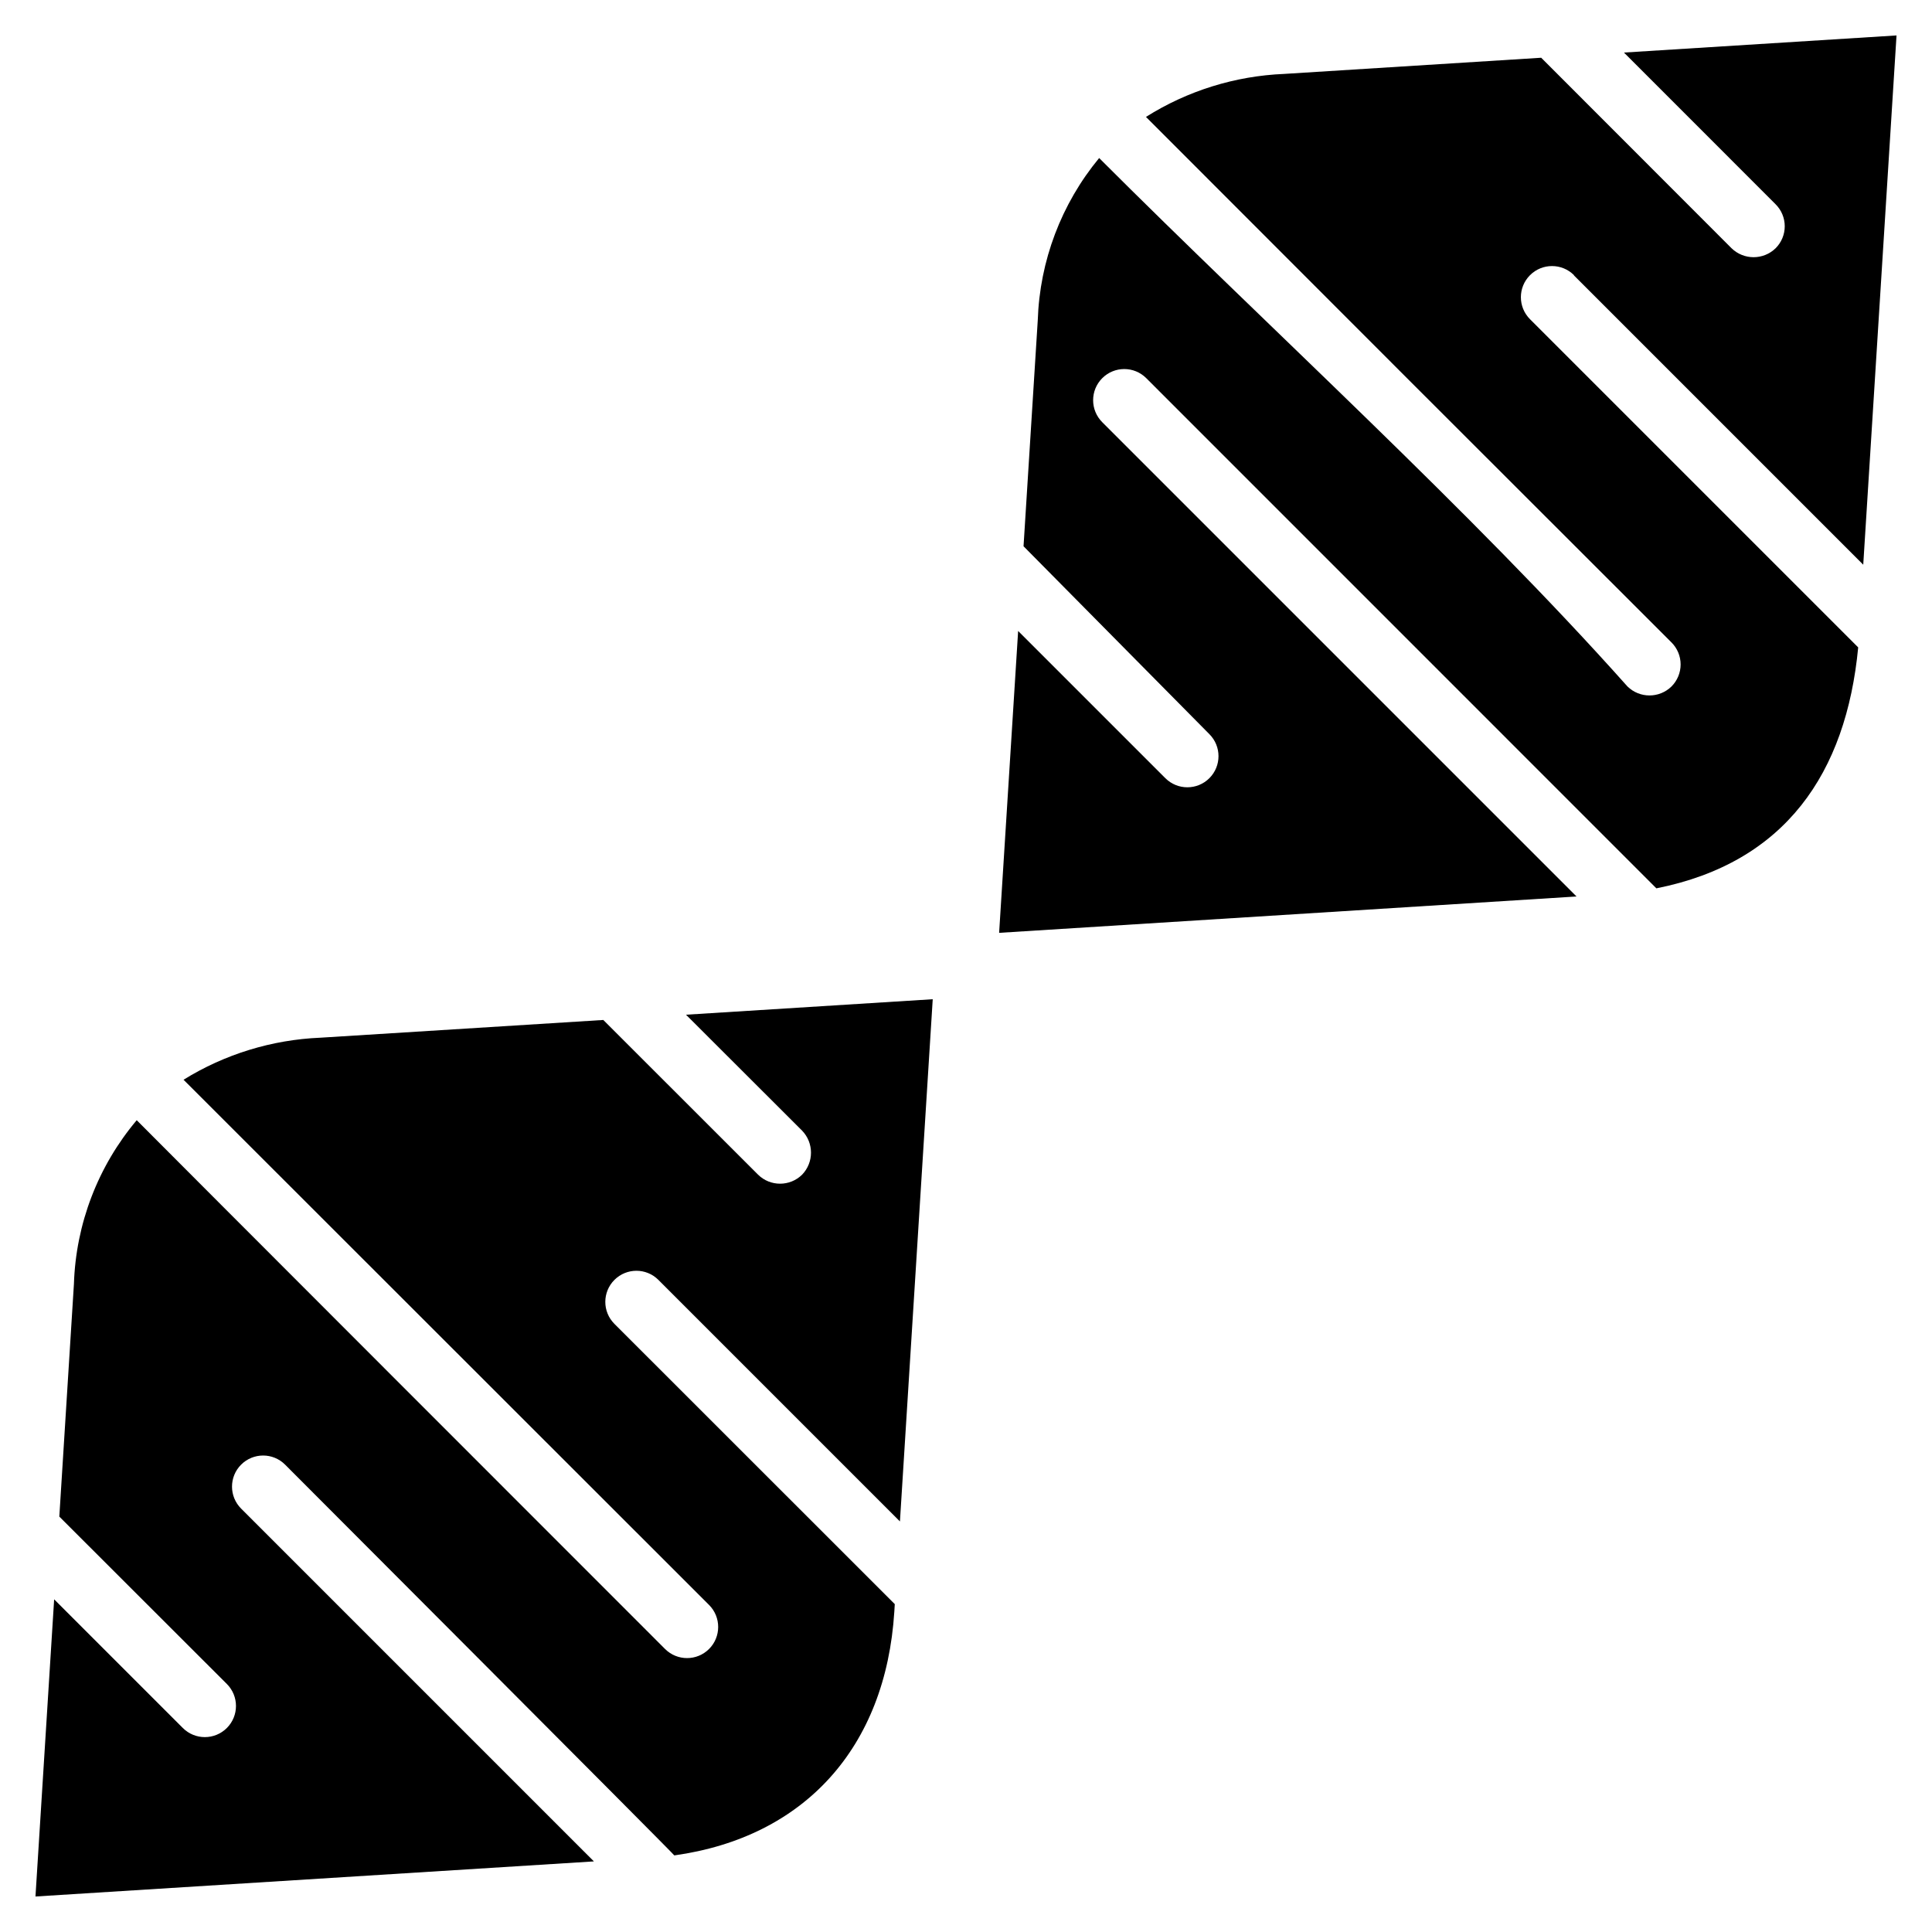 <?xml version="1.0" encoding="UTF-8"?>
<!-- The Best Svg Icon site in the world: iconSvg.co, Visit us! https://iconsvg.co -->
<svg fill="#000000" width="800px" height="800px" version="1.1" viewBox="144 144 512 512" xmlns="http://www.w3.org/2000/svg">
 <path d="m325.8 412.91 65.383-4.106-8.691 138.39-64.004-64.004c-3.215-3.223-8.43-3.227-11.652-0.012s-3.231 8.43-0.016 11.652l74.305 74.277-0.121 2c-2.273 36.062-23.863 59.793-58.305 64.594-0.34-0.59-103.14-103.55-103.14-103.55-3.211-3.223-8.43-3.227-11.652-0.012-3.223 3.215-3.227 8.43-0.012 11.652l93.496 93.5-147.99 9.301 4.949-78.754 34.105 34.102-0.004-0.004c3.223 3.223 8.445 3.223 11.668 0 3.223-3.219 3.223-8.445 0-11.664l-44.398-44.359 3.871-61.641c0.508-15.926 6.371-31.219 16.641-43.406 0.227 0.293 139.88 140.03 140.01 140.13 3.223 3.223 8.445 3.223 11.668 0 3.219-3.219 3.219-8.445 0-11.664l-139.27-139.19c10.922-6.762 23.398-10.598 36.23-11.137l75.012-4.699 41.016 40.996c3.234 3.188 8.43 3.188 11.668 0 3.141-3.254 3.141-8.414 0-11.668zm235.31-195.93 76.668 76.672 8.82-140.26-72.234 4.535 40.188 40.203h-0.004c1.555 1.543 2.426 3.641 2.426 5.832s-0.871 4.289-2.426 5.832c-3.25 3.152-8.414 3.152-11.664 0-16.82-16.84-33.637-33.668-50.453-50.492l-68.113 4.285c-12.992 0.535-25.621 4.461-36.625 11.395 46.375 46.453 92.797 92.875 139.27 139.27 1.547 1.547 2.418 3.644 2.418 5.832s-0.871 4.289-2.418 5.836c-3.242 3.172-8.426 3.172-11.668 0-41.367-46.434-95.184-95.184-140.01-140.04-10.035 12.137-15.758 27.262-16.27 43.004l-3.769 59.879 49.25 49.793c3.223 3.223 3.223 8.445 0 11.668-3.223 3.219-8.445 3.219-11.668 0l-39.012-39.012-5.039 80 153.02-9.637-125.69-125.69c-3.223-3.223-3.223-8.445 0-11.668 3.223-3.223 8.445-3.223 11.668 0l135.18 135.2c34.176-6.793 50.301-30.531 53.484-63.852l-86.973-86.973c-3.223-3.223-3.223-8.445 0-11.668 3.219-3.223 8.445-3.223 11.664 0z"/>
</svg>